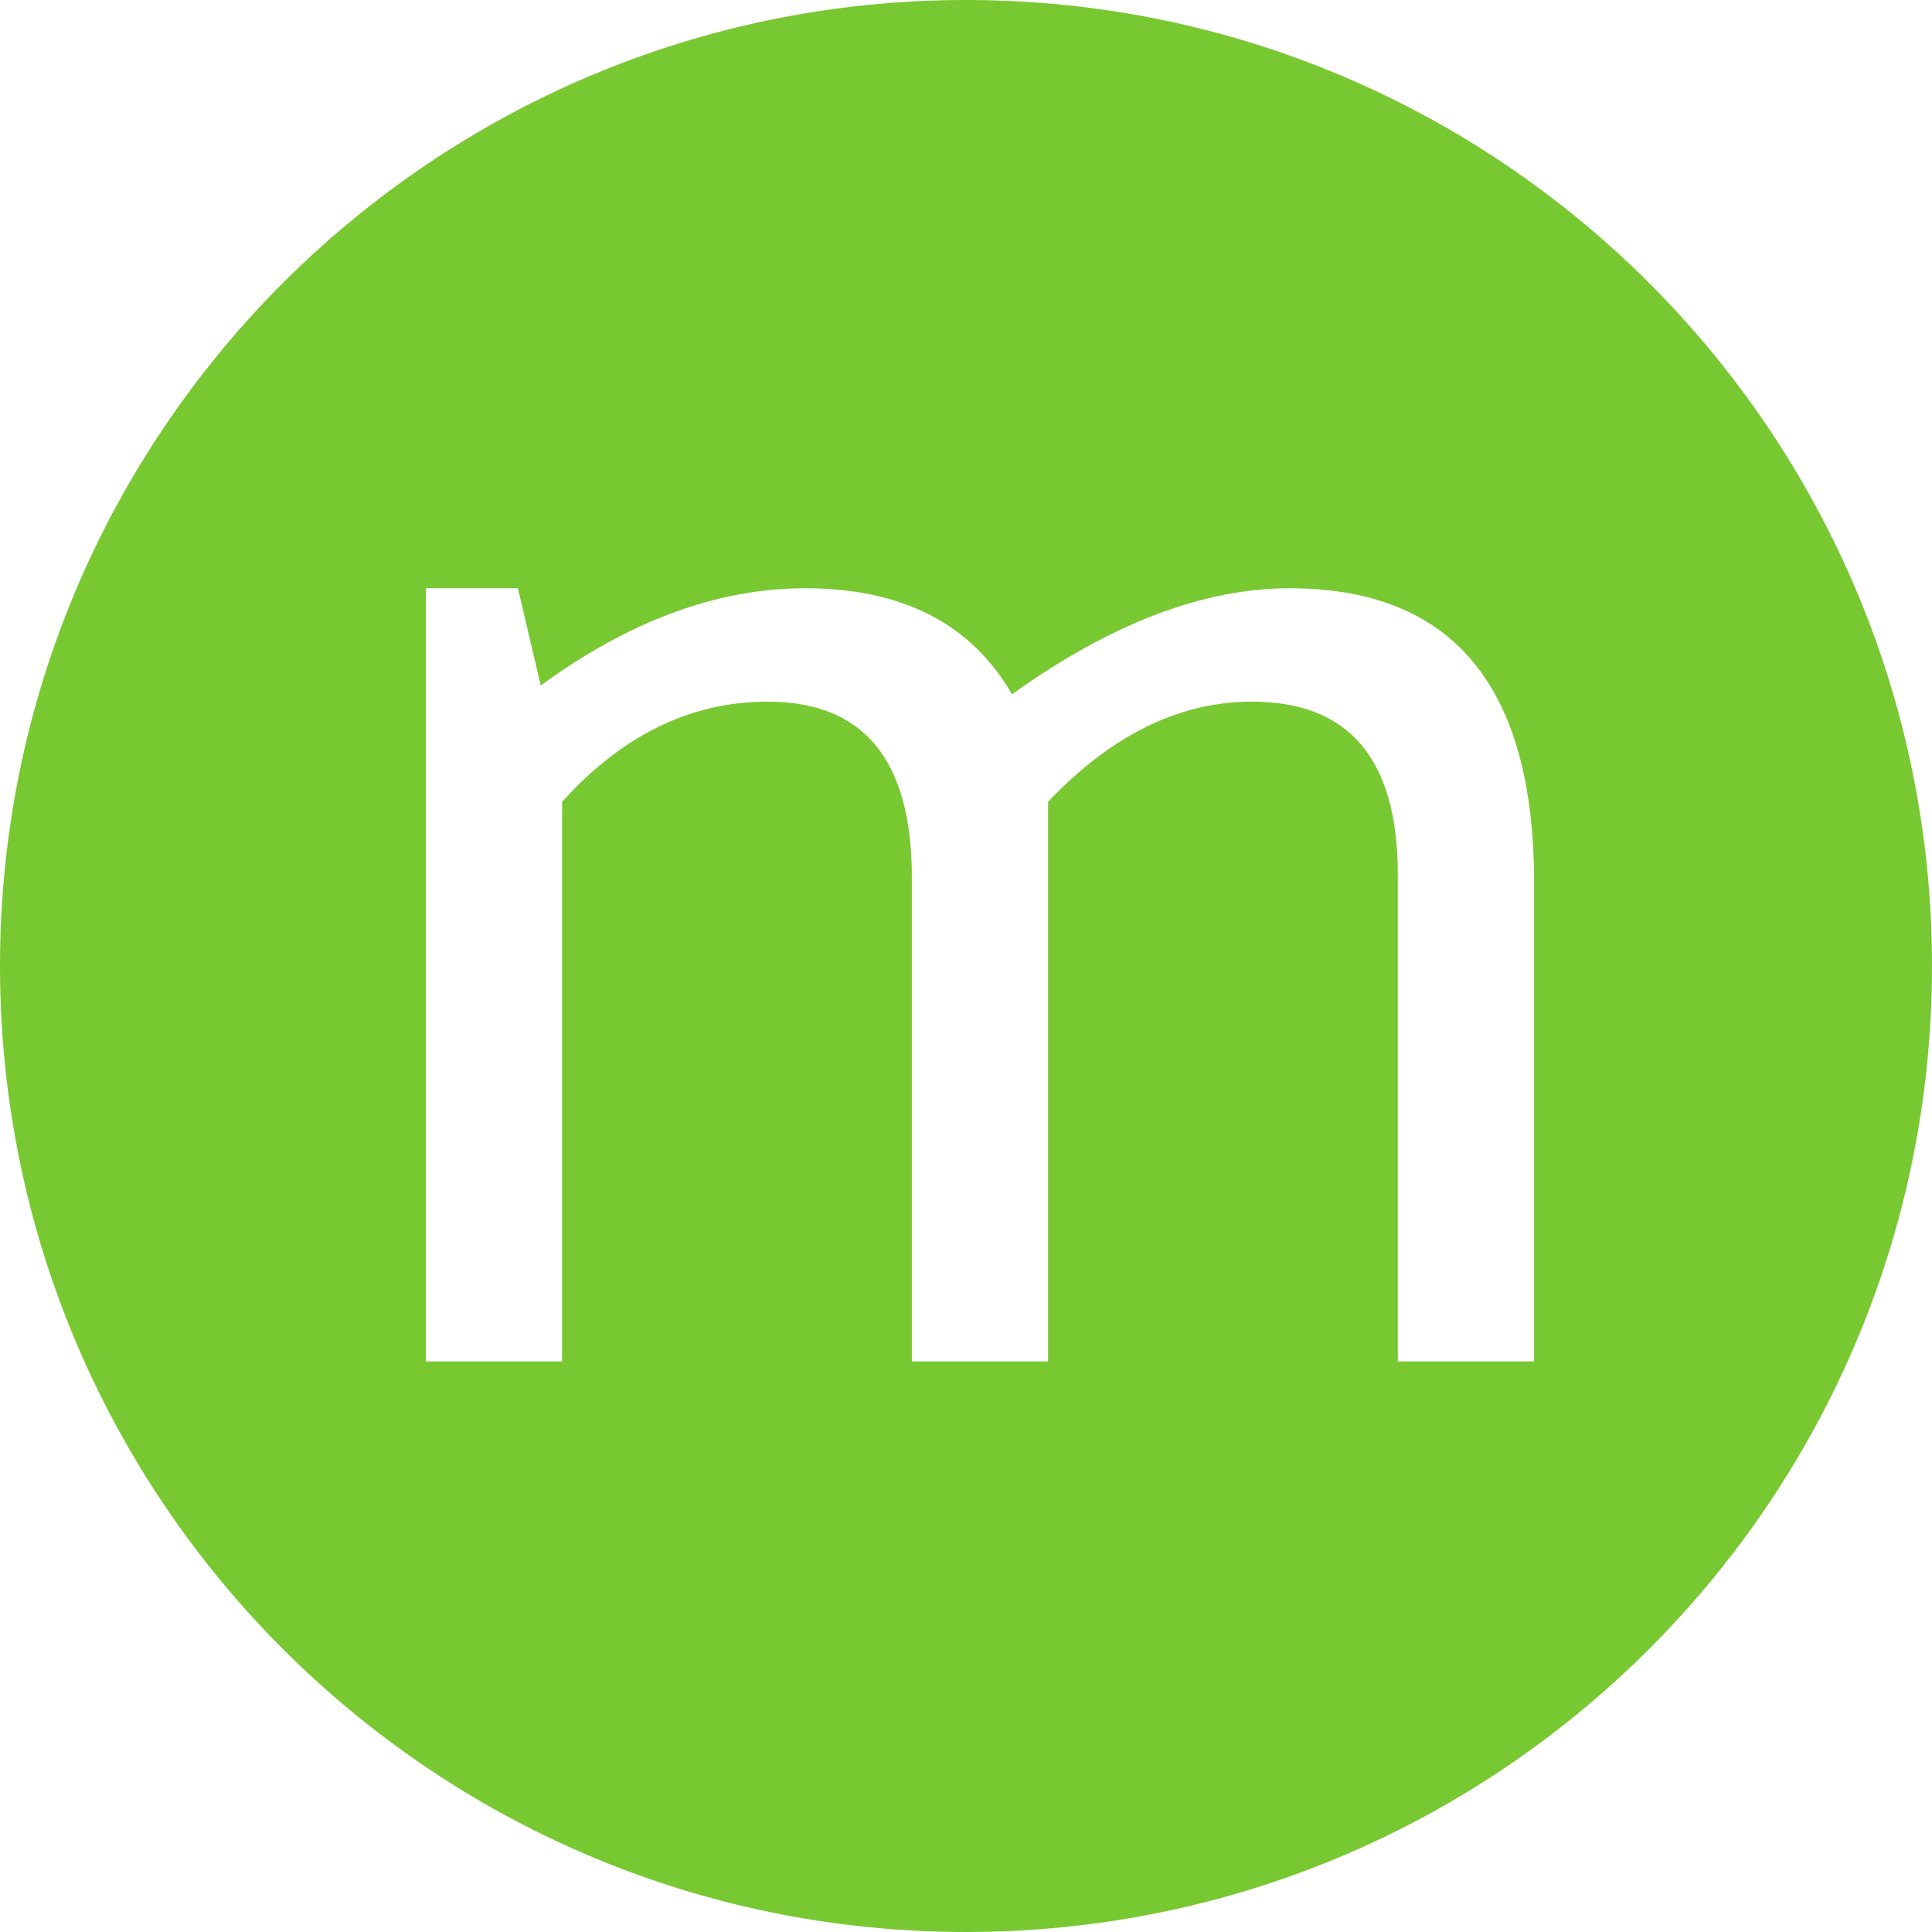 <svg xmlns="http://www.w3.org/2000/svg" data-name="Layer 1" viewBox="0 0 450 450"><path d="M225 0C100.735 0 0 100.735 0 225s100.735 225 225 225 225-100.736 225-225S349.264 0 225 0Zm132.307 317.097H325.58V203.732c0-26.868-11.32-40.304-33.958-40.304-16.923 0-32.757 7.777-47.508 23.325v130.344h-31.728v-112.85c0-27.21-11.206-40.819-33.615-40.819-17.836 0-33.786 7.777-47.85 23.325v130.344H99.192v-180.08h21.438l5.316 22.638c20.694-15.092 41.218-22.638 61.571-22.638 22.64 0 38.701 8.232 48.193 24.696 22.982-16.464 44.533-24.696 64.657-24.696 37.96 0 56.94 22.81 56.94 68.43v111.65Z" style="fill:#78c832"/></svg>